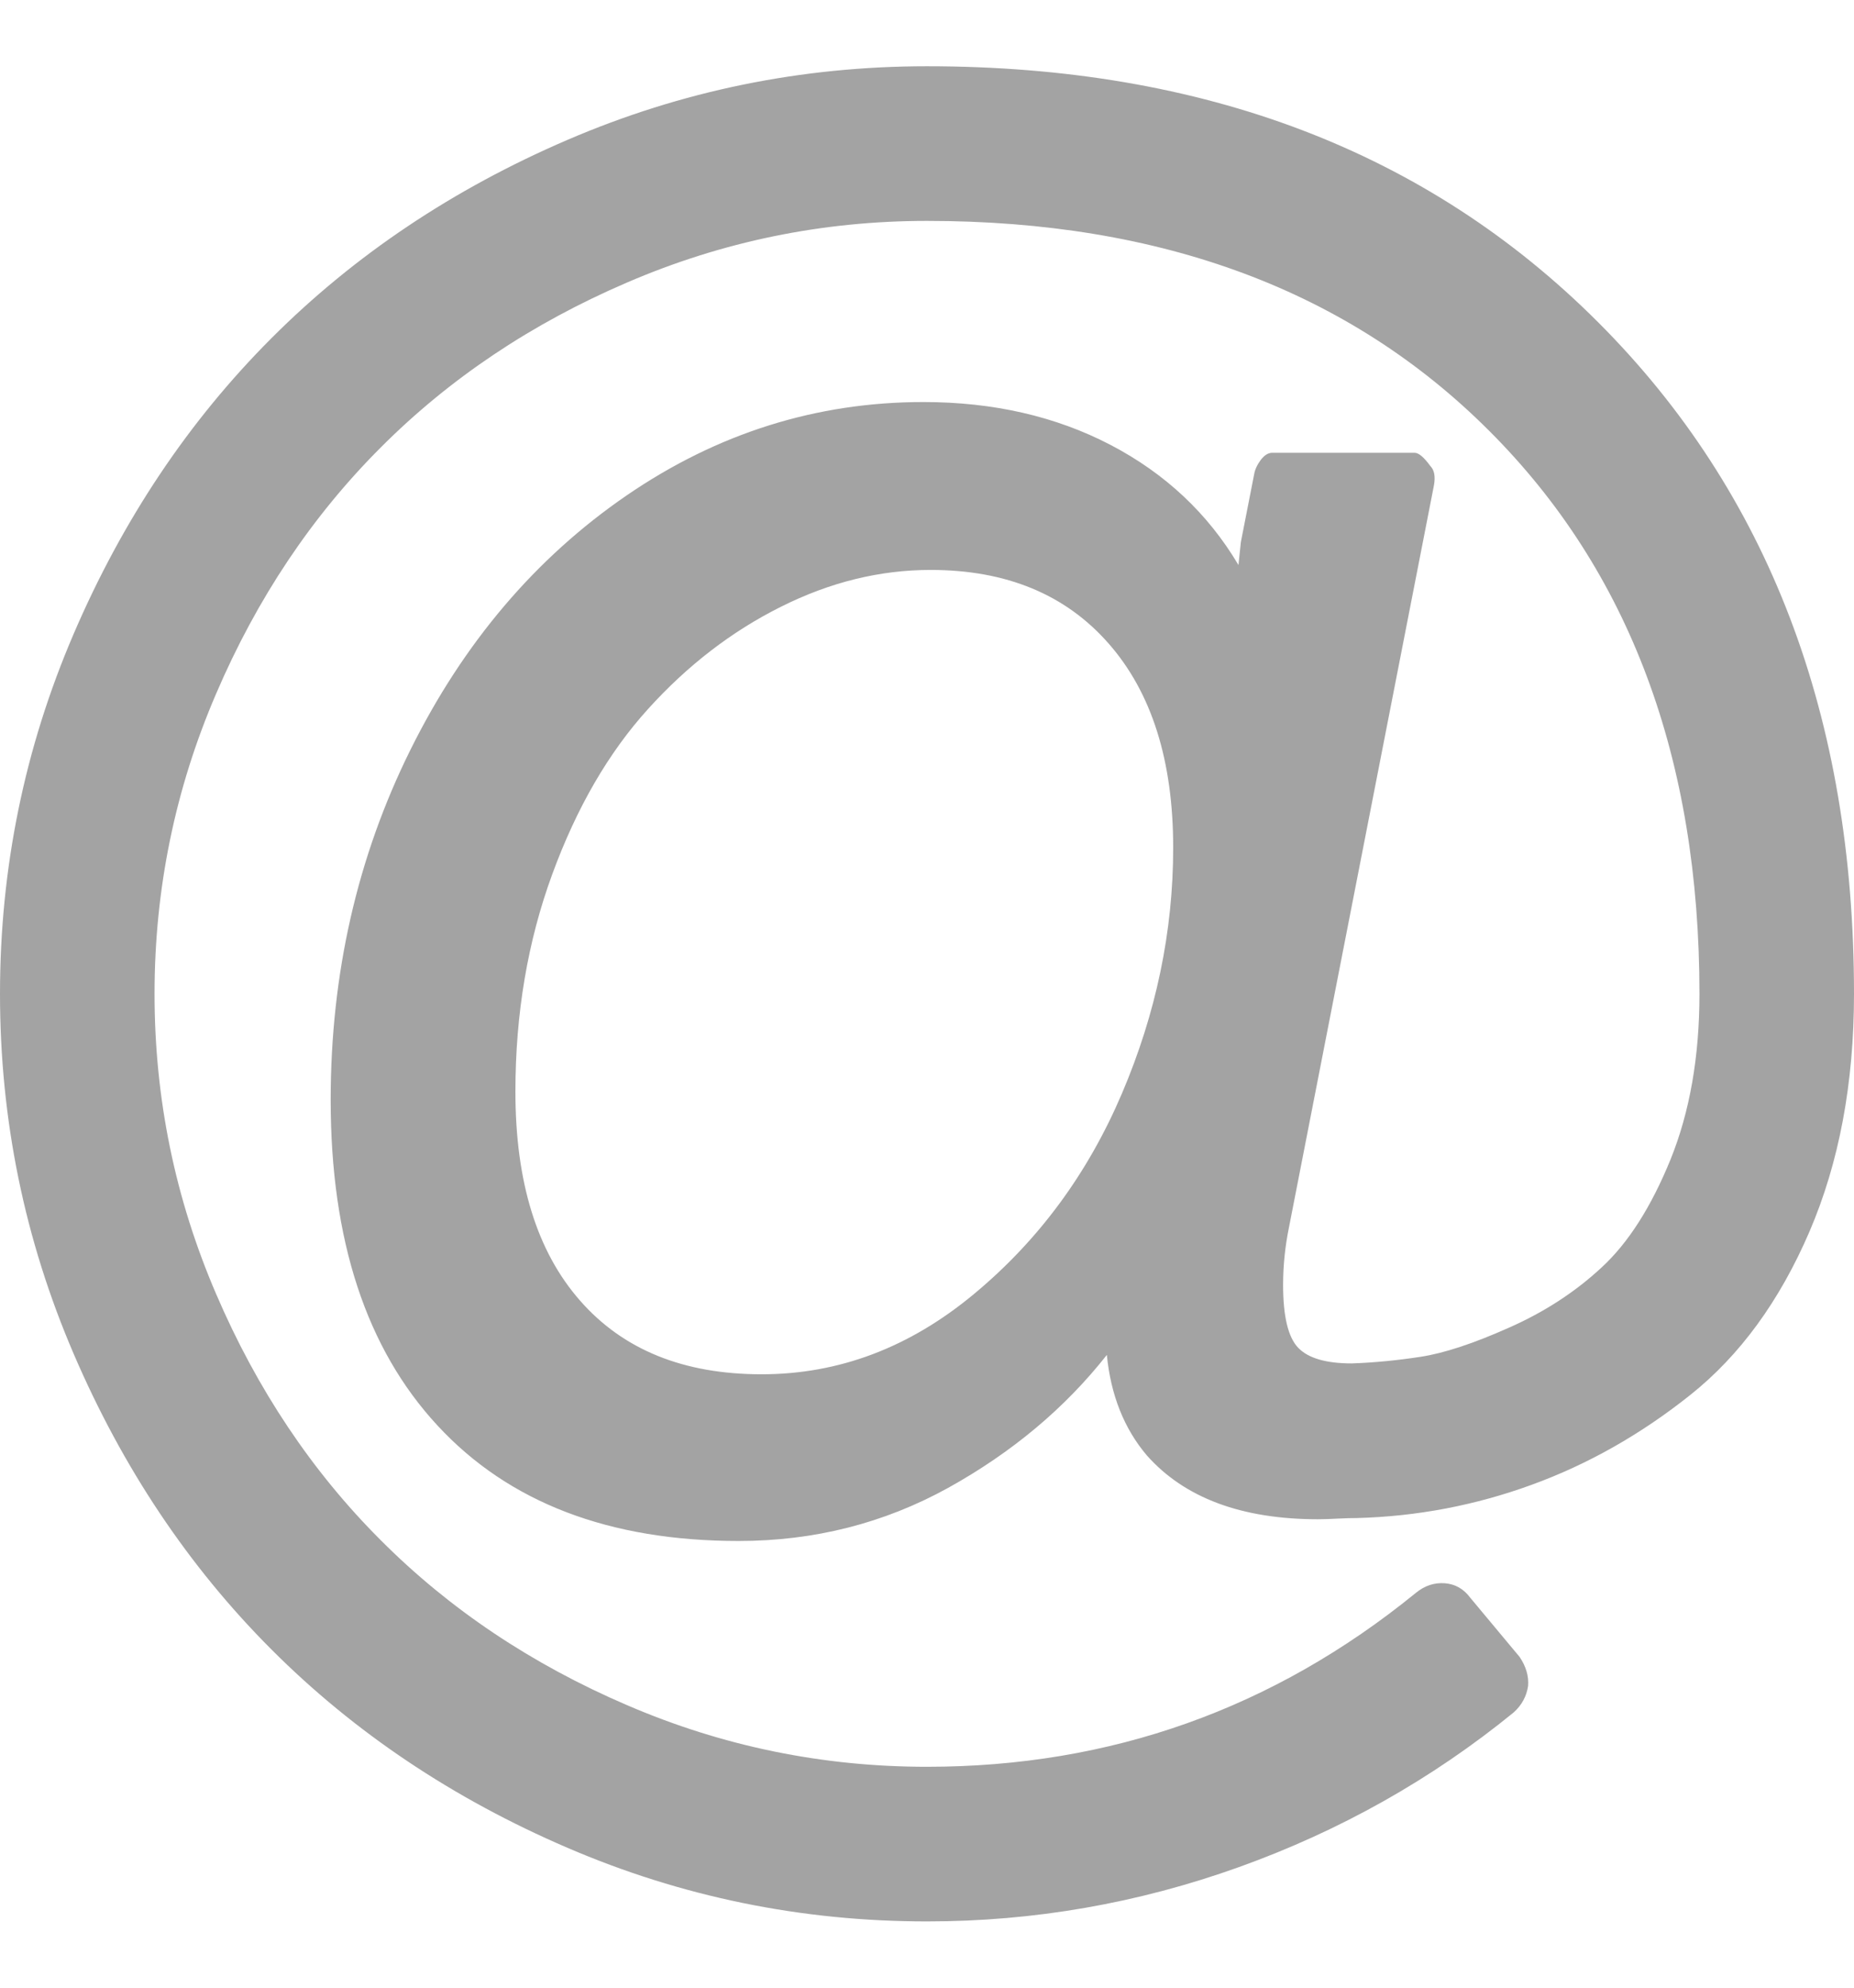 <svg width="14" height="15" viewBox="0 0 14 15" fill="none" xmlns="http://www.w3.org/2000/svg">
<path d="M8.859 6.397C8.859 5.741 8.697 5.227 8.372 4.857C8.047 4.486 7.599 4.301 7.027 4.301C6.645 4.301 6.268 4.393 5.897 4.579C5.526 4.764 5.192 5.021 4.895 5.349C4.597 5.677 4.355 6.093 4.17 6.598C3.985 7.102 3.892 7.649 3.892 8.238C3.892 8.919 4.054 9.444 4.38 9.815C4.705 10.186 5.162 10.371 5.751 10.371C6.335 10.371 6.869 10.169 7.355 9.765C7.842 9.361 8.214 8.857 8.472 8.252C8.73 7.647 8.859 7.029 8.859 6.397ZM14 7.5C14 8.174 13.888 8.773 13.663 9.296C13.438 9.818 13.139 10.228 12.765 10.526C12.391 10.824 11.992 11.05 11.566 11.205C11.141 11.36 10.7 11.444 10.245 11.456C10.208 11.456 10.161 11.457 10.104 11.46C10.046 11.463 9.996 11.465 9.953 11.465C9.376 11.465 8.944 11.304 8.659 10.982C8.489 10.781 8.388 10.529 8.358 10.225C8.042 10.626 7.643 10.96 7.16 11.228C6.676 11.495 6.149 11.629 5.578 11.629C4.6 11.629 3.842 11.339 3.304 10.758C2.766 10.178 2.497 9.359 2.497 8.302C2.497 7.348 2.698 6.467 3.099 5.659C3.5 4.851 4.044 4.211 4.73 3.74C5.417 3.269 6.165 3.034 6.973 3.034C7.501 3.034 7.972 3.142 8.385 3.357C8.799 3.573 9.121 3.875 9.352 4.264L9.37 4.091L9.47 3.581C9.476 3.544 9.493 3.508 9.52 3.471C9.548 3.435 9.576 3.417 9.607 3.417H10.682C10.713 3.417 10.752 3.45 10.801 3.517C10.831 3.547 10.84 3.596 10.828 3.663L9.734 9.259C9.704 9.405 9.689 9.551 9.689 9.697C9.689 9.934 9.727 10.092 9.803 10.171C9.879 10.25 10.014 10.289 10.208 10.289C10.379 10.283 10.552 10.266 10.728 10.239C10.904 10.212 11.126 10.139 11.393 10.02C11.661 9.902 11.895 9.75 12.095 9.564C12.296 9.379 12.469 9.107 12.615 8.749C12.76 8.39 12.833 7.974 12.833 7.5C12.833 5.726 12.305 4.31 11.247 3.253C10.19 2.195 8.774 1.667 7 1.667C6.21 1.667 5.455 1.822 4.735 2.132C4.015 2.441 3.395 2.856 2.876 3.376C2.356 3.895 1.941 4.515 1.632 5.235C1.322 5.955 1.167 6.71 1.167 7.5C1.167 8.29 1.322 9.045 1.632 9.765C1.941 10.485 2.356 11.105 2.876 11.624C3.395 12.144 4.015 12.559 4.735 12.868C5.455 13.178 6.21 13.333 7 13.333C8.385 13.333 9.616 12.896 10.691 12.021C10.758 11.966 10.831 11.942 10.91 11.948C10.989 11.954 11.053 11.991 11.102 12.057L11.475 12.504C11.524 12.577 11.545 12.65 11.539 12.723C11.527 12.802 11.491 12.868 11.43 12.923C10.81 13.428 10.119 13.816 9.356 14.09C8.594 14.363 7.808 14.5 7 14.5C6.052 14.5 5.147 14.315 4.284 13.944C3.421 13.573 2.677 13.075 2.051 12.449C1.425 11.823 0.927 11.079 0.556 10.216C0.185 9.353 0 8.448 0 7.5C0 6.552 0.185 5.647 0.556 4.784C0.927 3.921 1.425 3.177 2.051 2.551C2.677 1.925 3.421 1.427 4.284 1.056C5.147 0.685 6.052 0.5 7 0.5C9.09 0.5 10.78 1.144 12.068 2.432C13.356 3.72 14 5.41 14 7.5Z" fill="#A3A3A3"/>
</svg>
